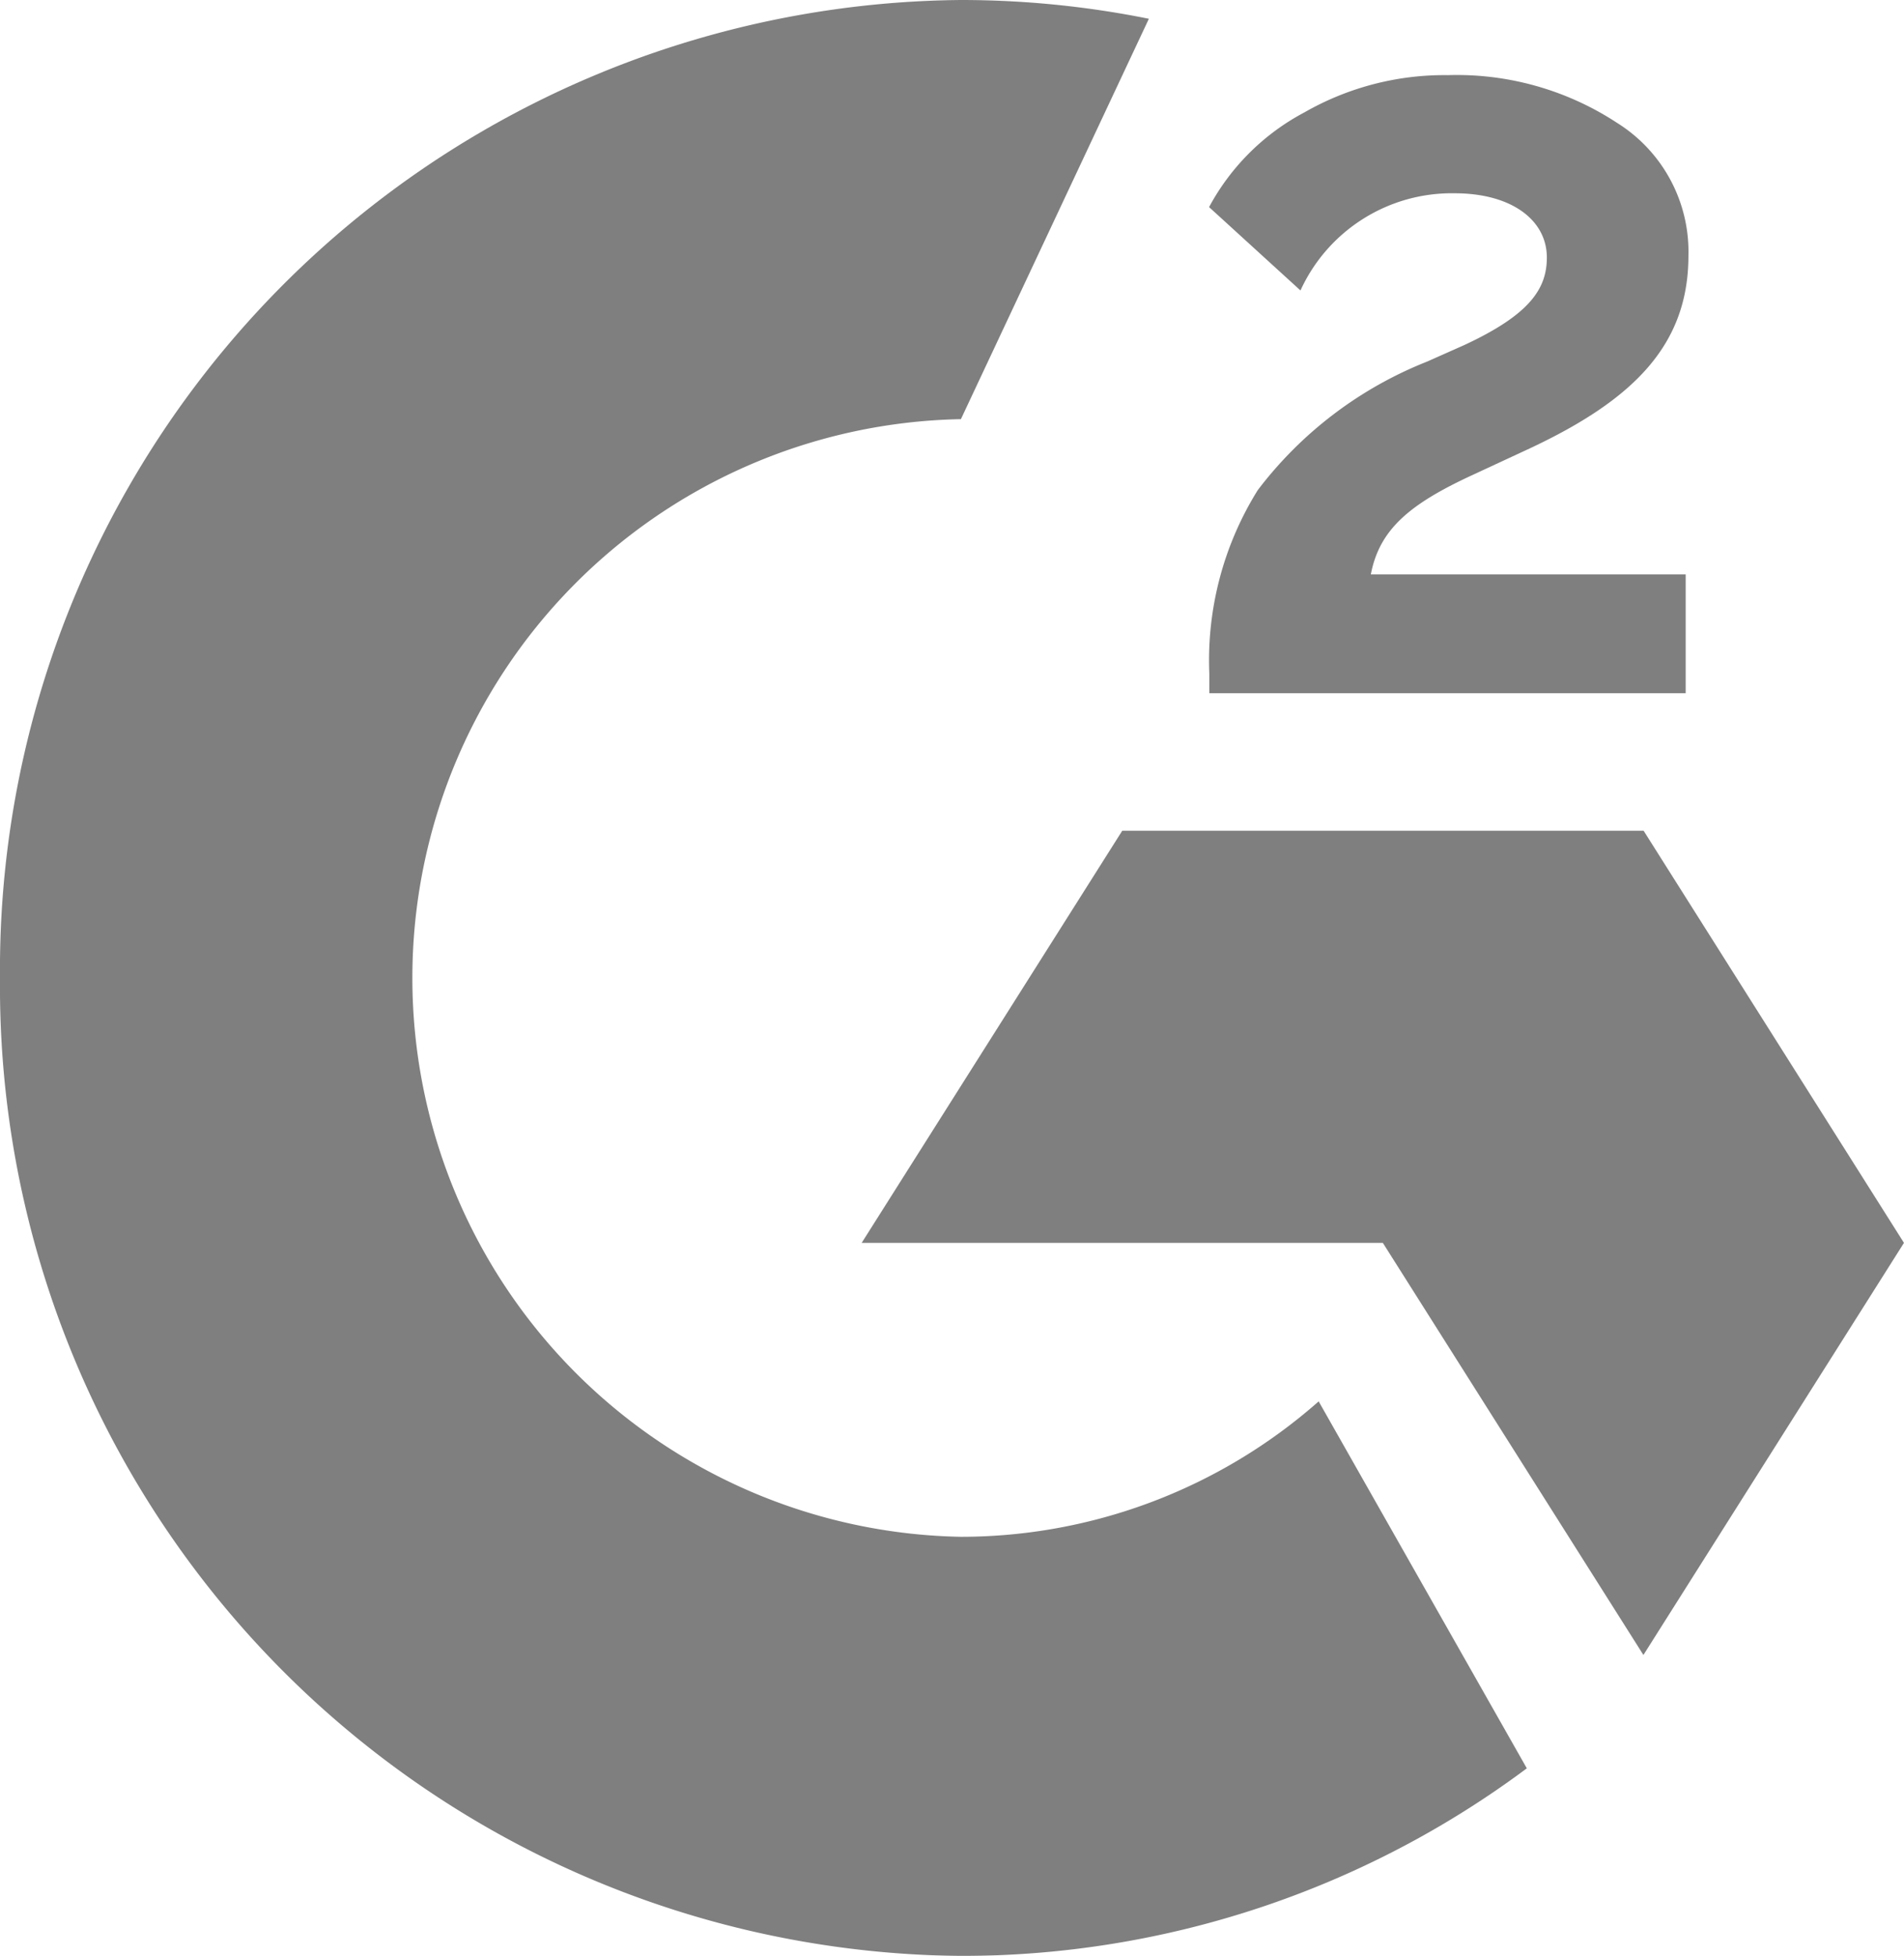 <svg xmlns="http://www.w3.org/2000/svg" width="50" height="51.358" viewBox="0 0 50 51.358">
  <g id="Group_1158" data-name="Group 1158" transform="translate(0 -0.059)" opacity="0.5">
    <path id="Path_280" data-name="Path 280" d="M266.663,31.448H258.4c.225-1.185,1.024-1.847,2.647-2.6l1.523-.707c2.722-1.276,4.17-2.713,4.17-5.061a3.99,3.99,0,0,0-1.873-3.488,7.669,7.669,0,0,0-4.444-1.254,7.394,7.394,0,0,0-3.771.98,6.056,6.056,0,0,0-2.5,2.485l2.4,2.189A4.369,4.369,0,0,1,260.6,21.44c1.5,0,2.422.707,2.422,1.687,0,.821-.449,1.5-2.172,2.3l-.974.433a10.379,10.379,0,0,0-4.445,3.374,8.442,8.442,0,0,0-1.273,4.81v.524h12.51V31.448Zm-1.1,6.73H251.872L245.029,49h13.686l6.843,10.821L272.4,49Z" transform="translate(-222.401 -16.306)"/>
    <path id="Path_281" data-name="Path 281" d="M25.234,40.412a14.676,14.676,0,0,1,0-29.347L30.17.552A24.93,24.93,0,0,0,25.234.059,25.459,25.459,0,0,0,0,25.738,25.459,25.459,0,0,0,25.234,51.417a24.828,24.828,0,0,0,14.861-4.926l-5.466-9.635a14.208,14.208,0,0,1-9.394,3.556Z" transform="translate(0 0)"/>
  </g>
</svg>
